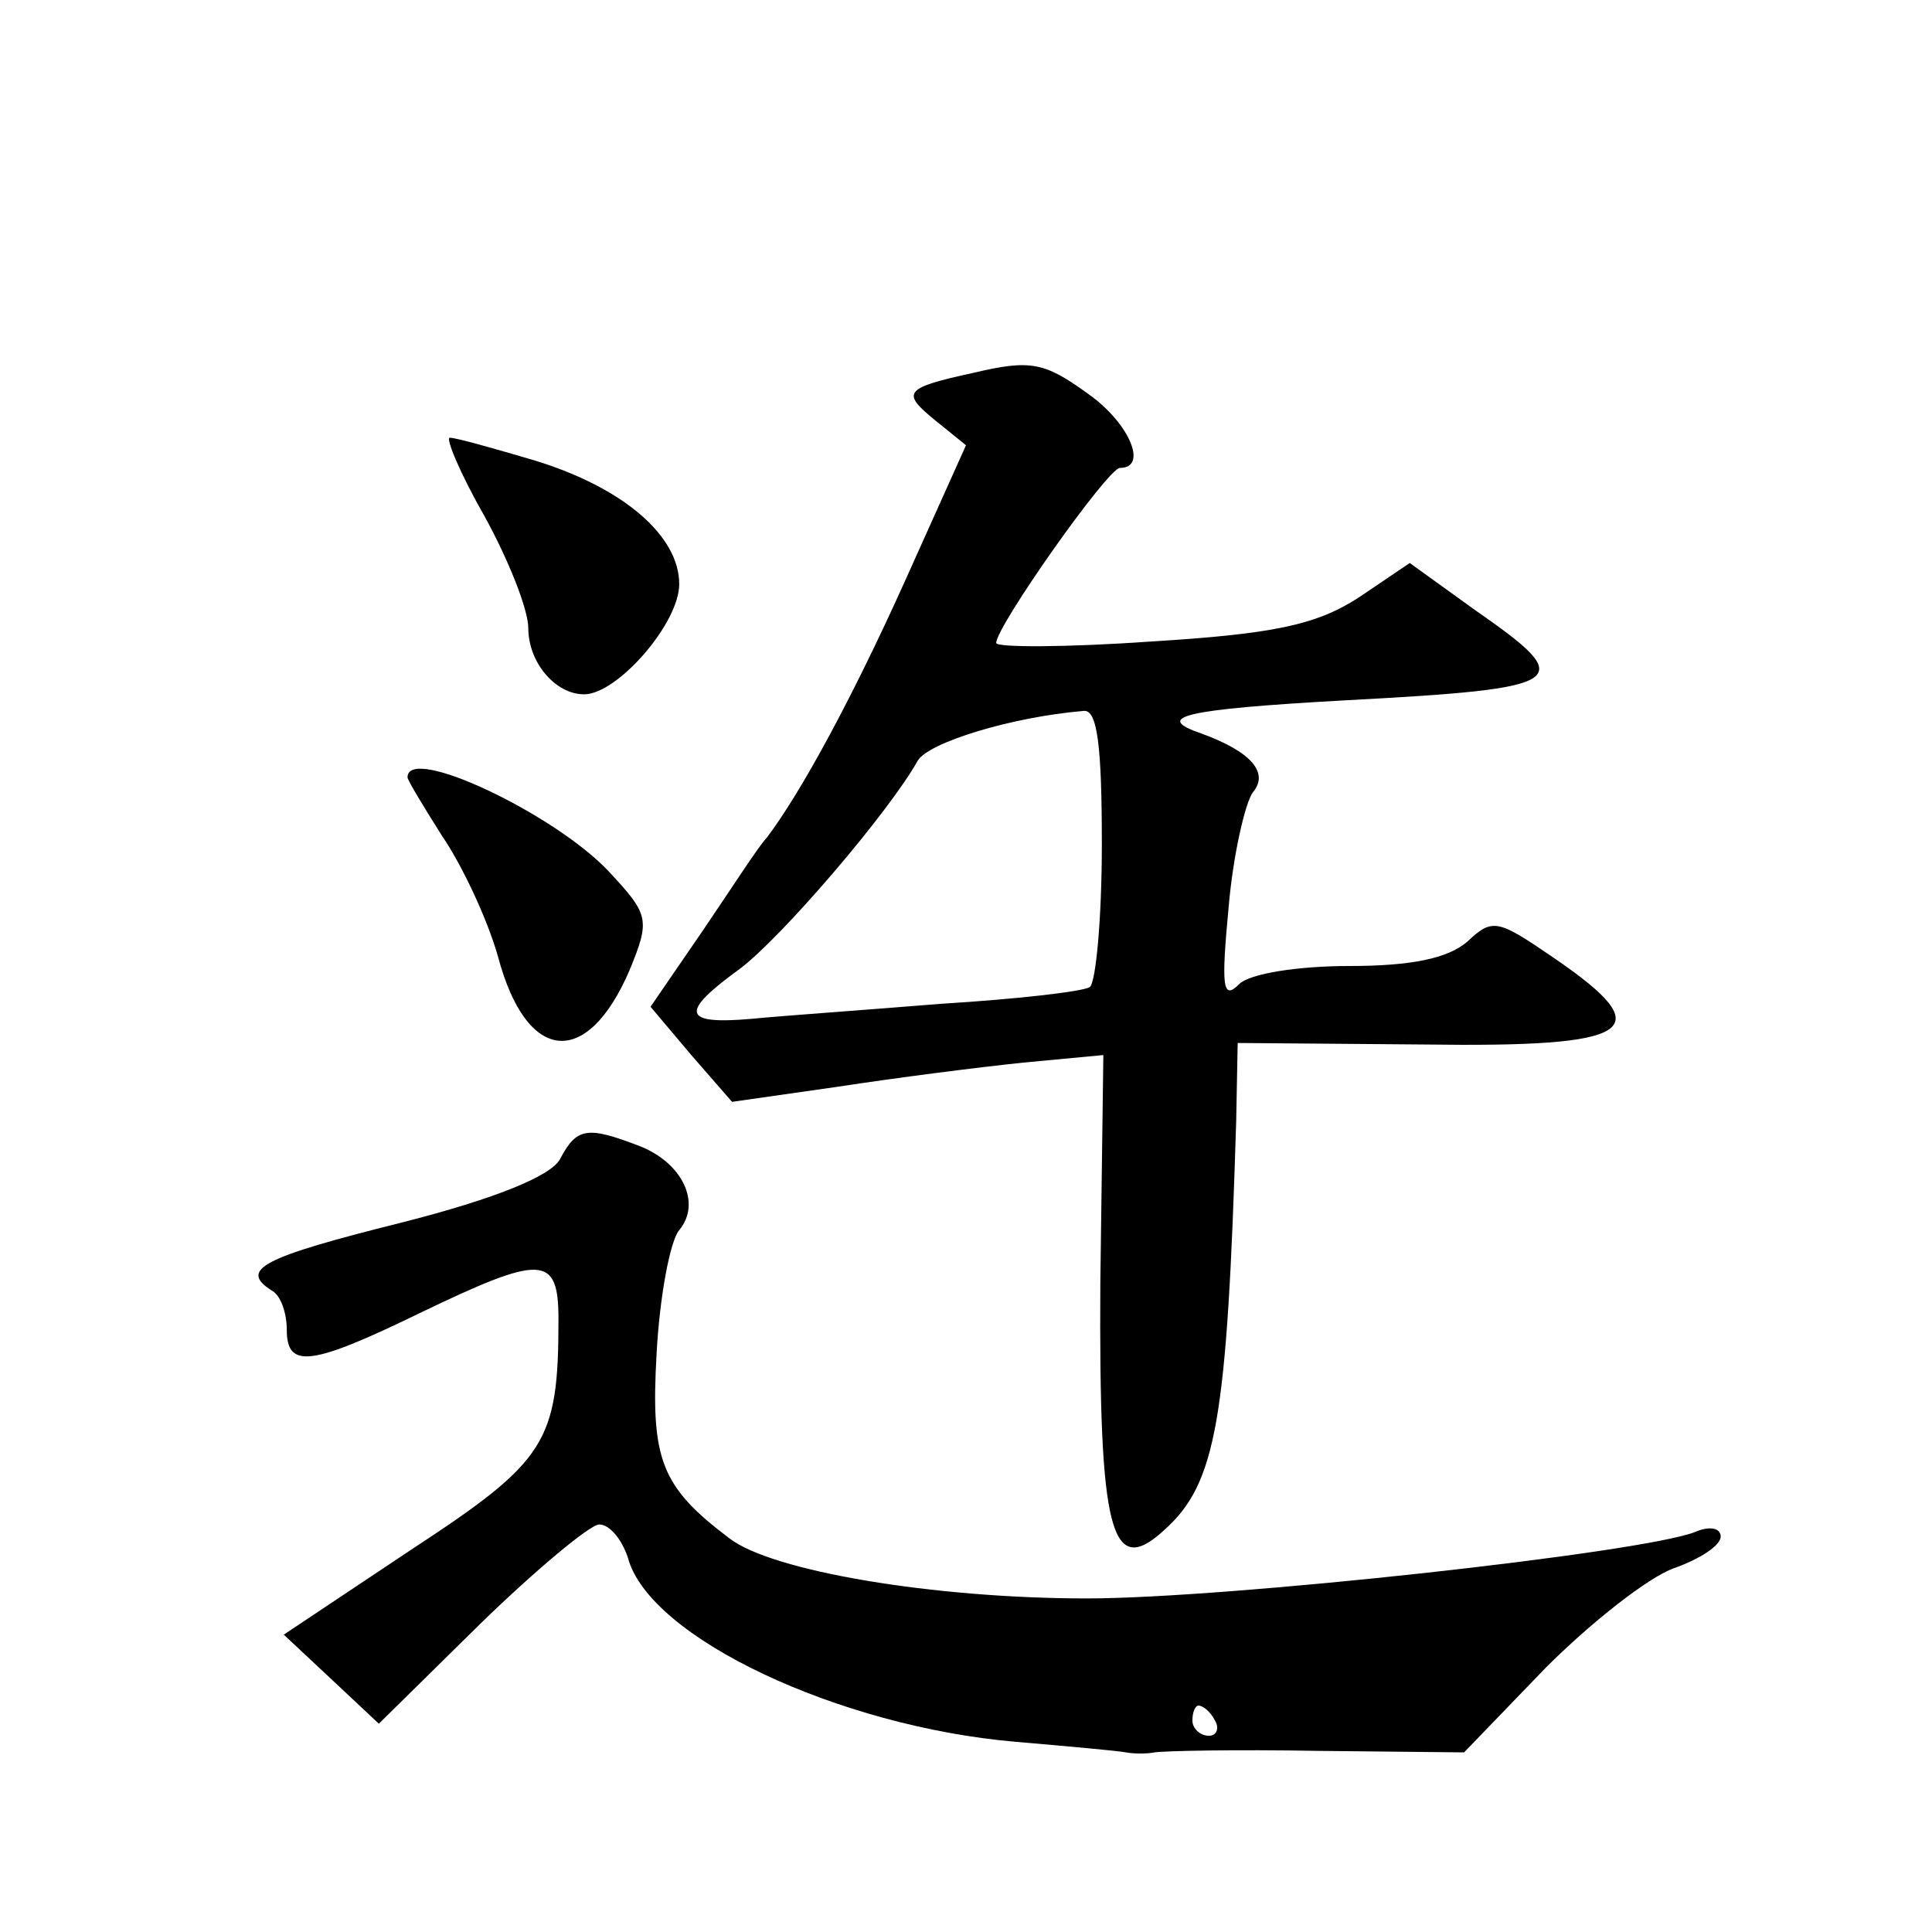 <?xml version="1.0" standalone="no"?>
<!DOCTYPE svg PUBLIC "-//W3C//DTD SVG 20010904//EN"
 "http://www.w3.org/TR/2001/REC-SVG-20010904/DTD/svg10.dtd">
<svg version="1.0" xmlns="http://www.w3.org/2000/svg"
 width="128pt" height="128pt" viewBox="0 0 128 128"
 preserveAspectRatio="xMidYMid meet">
<g transform="translate(0,128) scale(0.1,-0.1)"
fill="#0" stroke="none">
<path d="M645 1033 c-46 -10 -48 -13 -26 -31 l21 -17 -40 -89 c-36 -80 -70 -142
-92 -171 -5 -5 -23 -33 -42 -61 l-35 -51 27 -32 27 -31 70 10 c39 6 94 13 123 16
l53 5 -2 -151 c-1 -165 7 -196 42 -164 35 31 42 73 48 271 l1 52 123 -1 c141 -2
157 9 87 57 -38 26 -41 27 -58 11 -13 -11 -37 -16 -78 -16 -34 0 -66 -5 -73 -12
-11 -11 -12 -2 -7 51 3 35 11 69 16 76 11 13 -1 27 -34 39 -32 11 -13 16 95 22
150 8 155 12 86 60 l-43 31 -34 -23 c-28 -18 -56 -24 -137 -29 -57 -4 -103 -4 -103
-1 0 11 74 116 82 116 19 0 6 30 -21 49 -29 21 -38 23 -76 14z m85 -312 c0 -50
-4 -92 -8 -95 -5 -3 -49 -8 -98 -11 -49 -4 -106 -8 -126 -10 -46 -4 -48 4 -8 33
28 21 99 104 118 138 7 12 62 29 110 33 9 1 12 -23 12 -88z M321 938 c16 -29 29
-62 29 -74 0 -23 18 -44 37 -44 22 0 63 47 63 73 0 32 -37 64 -96 82 -27 8 -52
15 -56 15 -3 0 7 -24 23 -52z M270 765 c0 -2 11 -20 23 -39 13 -19 30 -55 37 -80
19 -71 59 -74 87 -9 14 34 13 37 -14 66 -36 38 -133 84 -133 62z M371 512 c-6 -11
-42 -26 -105 -42 -92 -23 -108 -31 -86 -45 6 -3 10 -15 10 -26 0 -26 16 -24 88
11 81 39 92 39 92 -4 0 -82 -8 -94 -98 -153 l-84 -56 31 -29 32 -30 67 66 c37 36
73 66 79 66 7 0 15 -10 19 -22 14 -53 140 -112 257 -122 35 -3 68 -6 73 -7 5 -1
14 -1 19 0 6 1 54 2 108 1 l97 -1 54 56 c30 30 68 60 85 66 17 6 31 15 31 21 0
6 -8 7 -17 3 -36 -14 -310 -44 -403 -44 -101 0 -209 18 -237 40 -45 34 -52 52 -48
122 2 38 9 75 15 82 15 18 2 45 -27 56 -34 13 -41 12 -52 -9z m434 -372 c3 -5 1
-10 -4 -10 -6 0 -11 5 -11 10 0 6 2 10 4 10 3 0 8 -4 11 -10z"/>
</g>
</svg>
